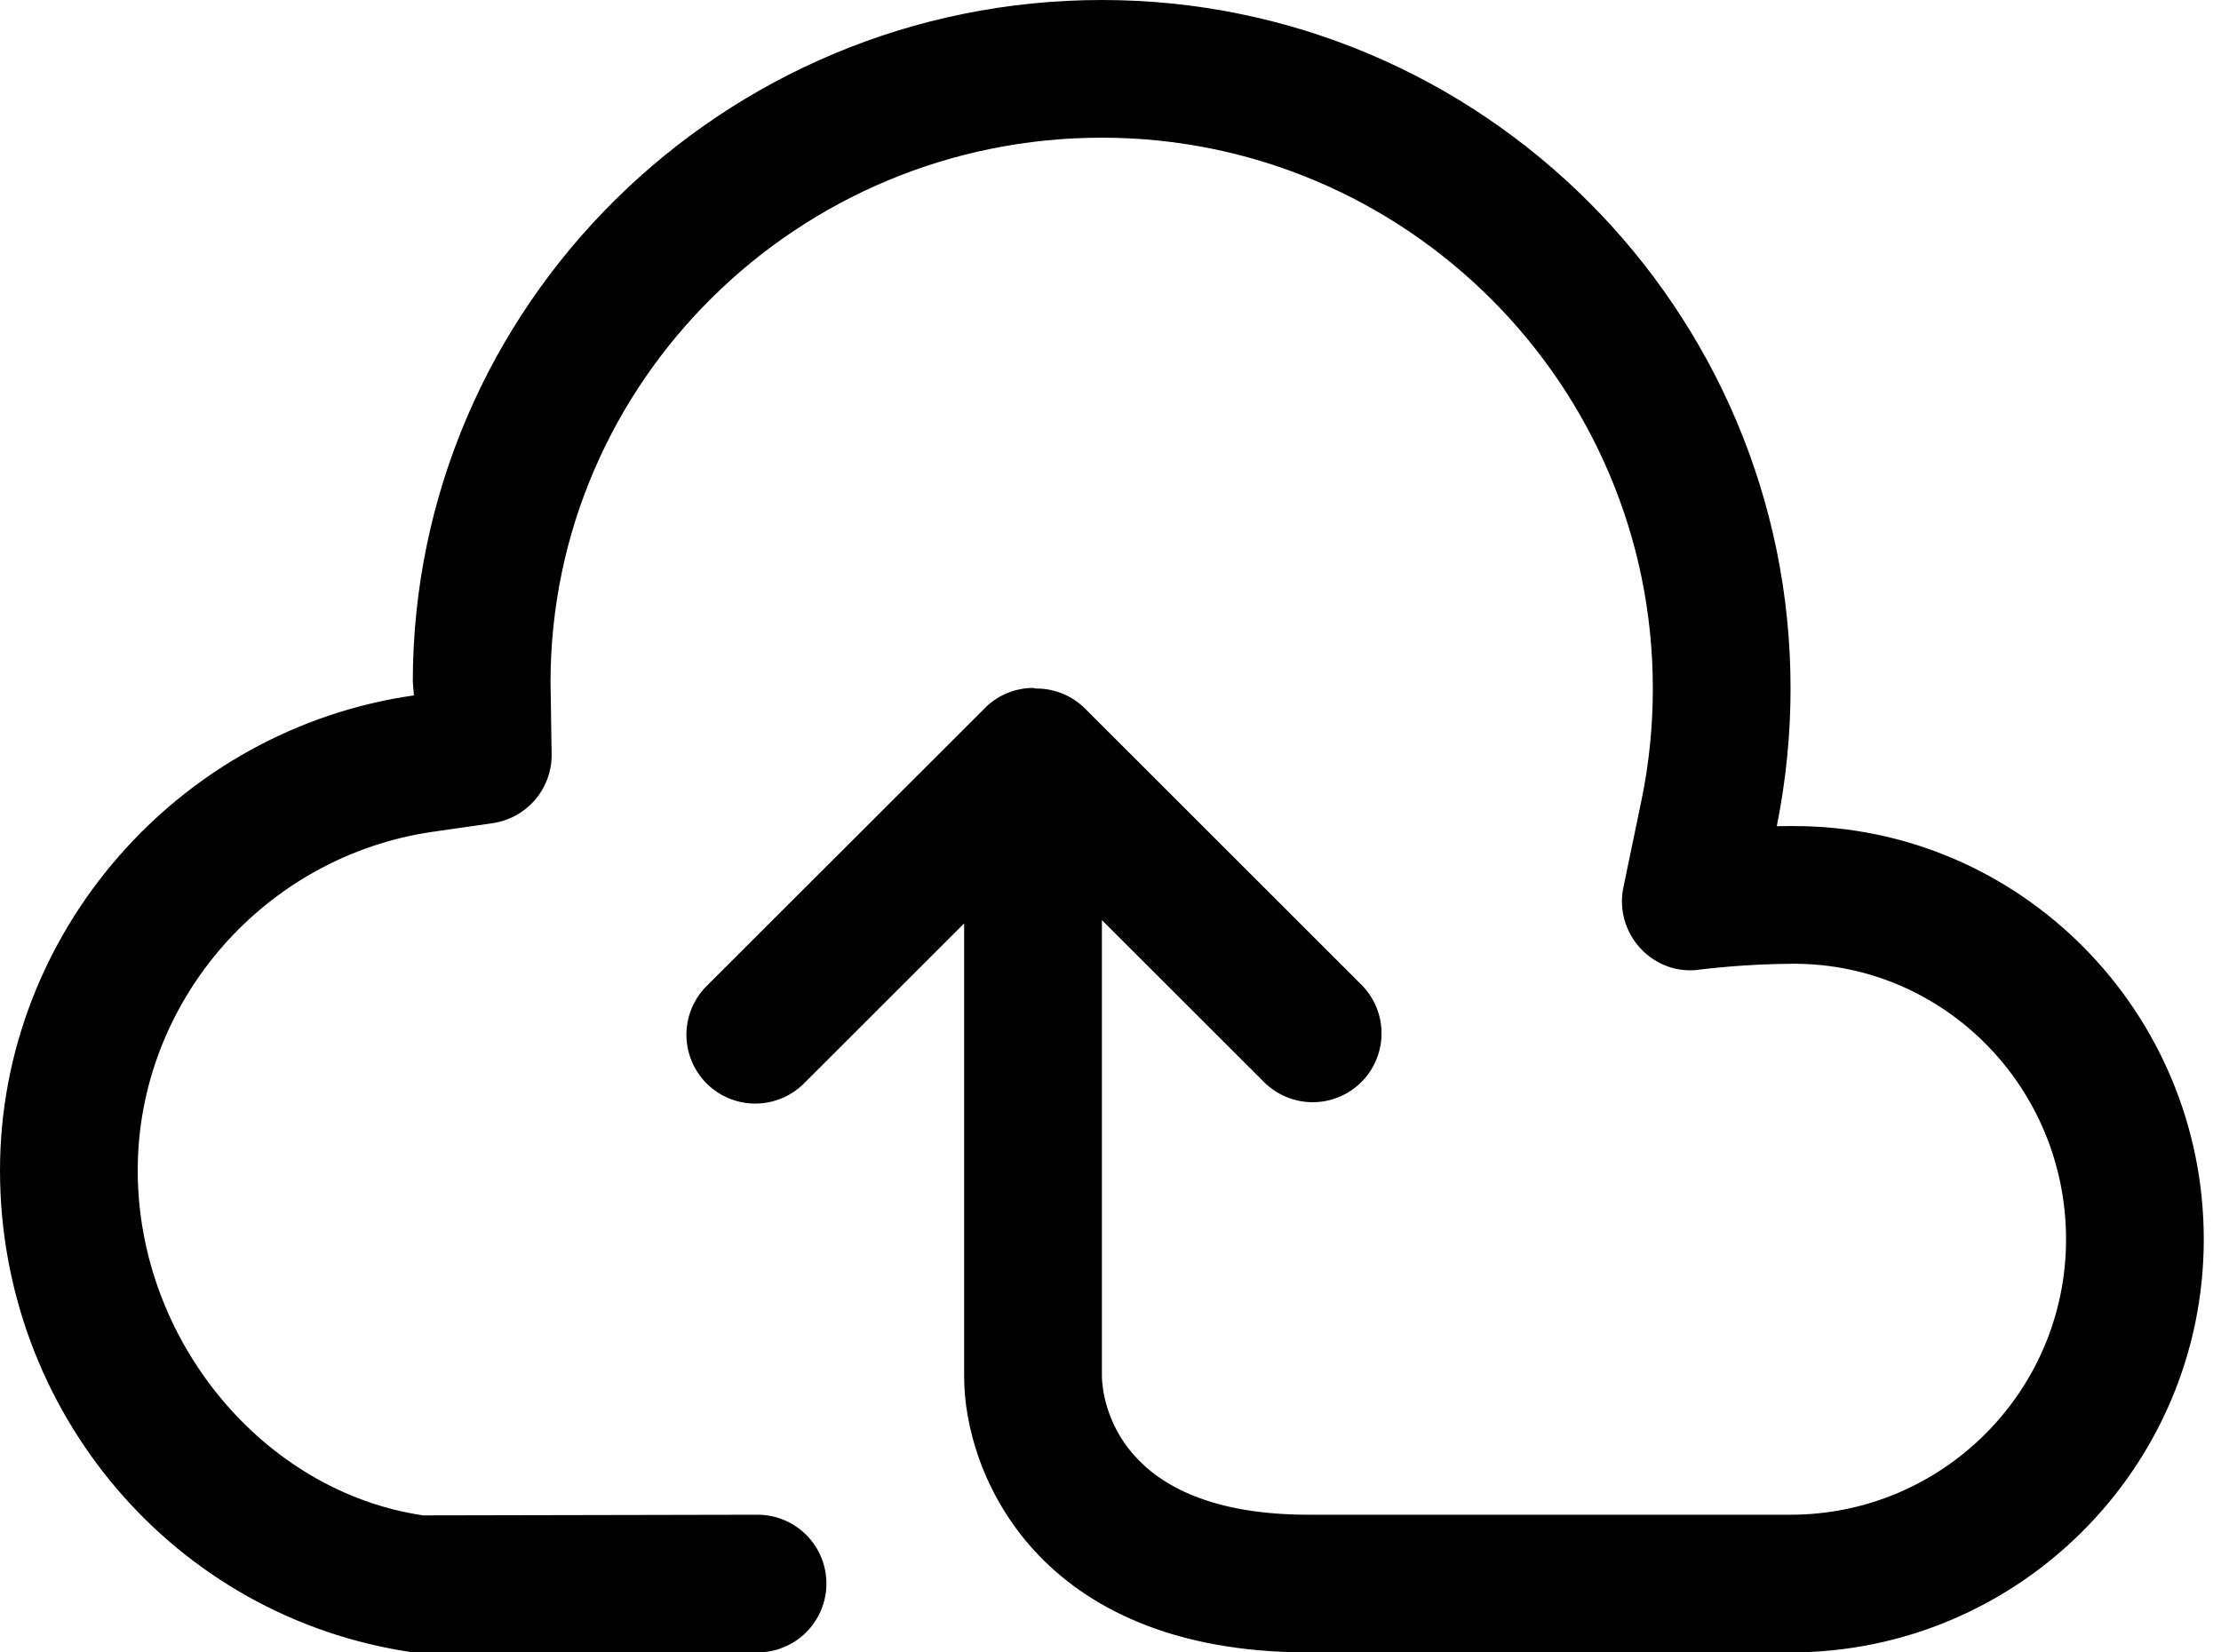 <svg width="86" height="64" viewBox="0 0 86 64" fill="none" xmlns="http://www.w3.org/2000/svg">
<path d="M69.472 31.995C69.243 31.995 69.019 31.995 68.8 32C69.152 30.245 69.333 28.453 69.333 26.667C69.333 11.963 57.371 0 42.667 0C27.973 0 16 11.845 15.984 26.395L16.027 26.933C6.891 28.24 0 36.149 0 45.333C0 54.645 6.709 62.656 16 64H29.333C30.041 64 30.719 63.719 31.219 63.219C31.719 62.719 32 62.041 32 61.333C32 60.626 31.719 59.948 31.219 59.448C30.719 58.948 30.041 58.667 29.333 58.667L16.389 58.693C10.192 57.781 5.333 51.909 5.333 45.333C5.333 38.784 10.251 33.147 16.779 32.213L19.072 31.883C19.707 31.791 20.288 31.474 20.709 30.989C21.129 30.505 21.36 29.884 21.36 29.243L21.317 26.405C21.333 14.784 30.907 5.333 42.667 5.333C54.432 5.333 64 14.901 64 26.667C64 28.112 63.856 29.568 63.563 30.981L62.859 34.373C62.683 35.221 62.933 36.096 63.52 36.731C64.107 37.36 64.949 37.685 65.824 37.552C65.883 37.547 67.552 37.328 69.472 37.328C75.28 37.328 80 42.112 80 48C80 53.883 75.216 58.667 69.333 58.667H50.667C43.2 58.667 42.693 54.192 42.667 53.333V35.637L48.976 41.941C49.479 42.427 50.153 42.696 50.852 42.69C51.551 42.684 52.22 42.403 52.714 41.909C53.209 41.414 53.489 40.746 53.495 40.046C53.501 39.347 53.232 38.674 52.747 38.171L42.016 27.445C41.767 27.197 41.47 27 41.144 26.866C40.819 26.733 40.469 26.665 40.117 26.667C40.075 26.667 40.043 26.645 40 26.645C39.637 26.646 39.278 26.722 38.946 26.867C38.614 27.014 38.315 27.227 38.069 27.493L27.328 38.224C26.842 38.727 26.573 39.401 26.579 40.1C26.586 40.799 26.866 41.468 27.36 41.962C27.855 42.457 28.524 42.737 29.223 42.743C29.922 42.749 30.596 42.48 31.099 41.995L37.333 35.765V53.333C37.333 57.019 40.117 64 50.667 64H69.333C78.155 64 85.333 56.821 85.333 48C85.333 39.179 78.219 31.995 69.472 31.995Z" fill="black"/>
</svg>
